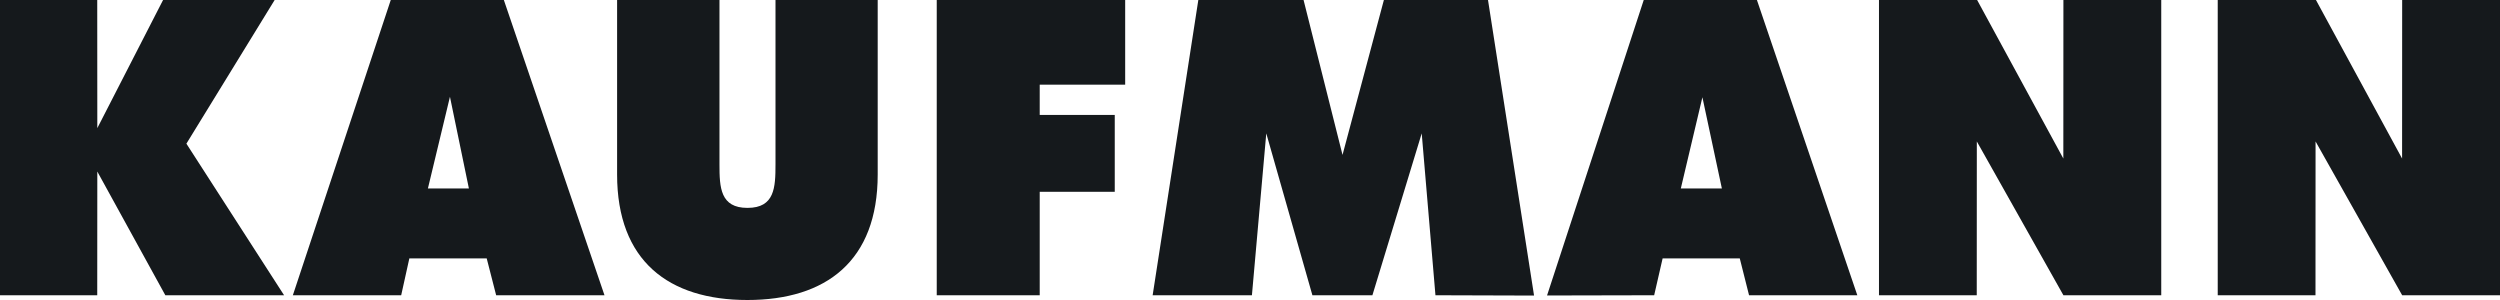 <svg fill="none" height="24" viewBox="0 0 200 24" width="200" xmlns="http://www.w3.org/2000/svg" xmlns:xlink="http://www.w3.org/1999/xlink"><clipPath id="a"><path d="m0 0h200v24h-200z"/></clipPath><g clip-path="url(#a)" fill="#15191c"><path d="m0 23.62v-23.62h7.779l.006 10.251 5.261-10.251h8.926l-7.06 11.493 7.815 12.127h-9.5l-5.442-9.896-.006 9.896z"/><path d="m32.747 20.674-.652 2.946h-8.667l7.833-23.62h9.047l8.051 23.62h-8.667l-.755-2.946zm1.48-5.595h3.285l-1.516-7.337-1.764 7.337z"/><path d="m74.939 23.62v-23.62h15.075v6.773h-6.837v2.42h6.003v6.152h-6.003v8.274z"/><path d="m122.724 23.645-7.888-.025-1.099-12.95-3.944 12.95h-4.801l-3.69-12.95-1.148 12.95h-7.942l3.654-23.62h8.419l3.117 12.393 3.309-12.393h8.329z"/><path d="m123.763 23.639 7.736-23.639h9.054l8.032 23.62h-8.661l-.742-2.946h-6.173l-.676 2.946-8.576.019zm10.702-8.56h3.285l-1.558-7.299z"/><path d="m150.318 23.62v-23.62h7.852l6.897 12.684.006-12.684h7.827v23.62h-7.827l-6.927-12.304-.006 12.304z"/><path d="m62.026 0h8.19v13.964c0 6.912-4.125 10.036-10.424 10.036-6.299 0-10.424-3.123-10.424-10.036v-13.964h8.19v13.159c0 1.844.067 3.472 2.241 3.472s2.241-1.628 2.241-3.472v-13.159z"/><path d="m177.418 23.62v-23.62h7.858l6.891 12.684.006-12.684h7.827v23.62h-7.827l-6.928-12.304-.006 12.304z"/></g></svg>